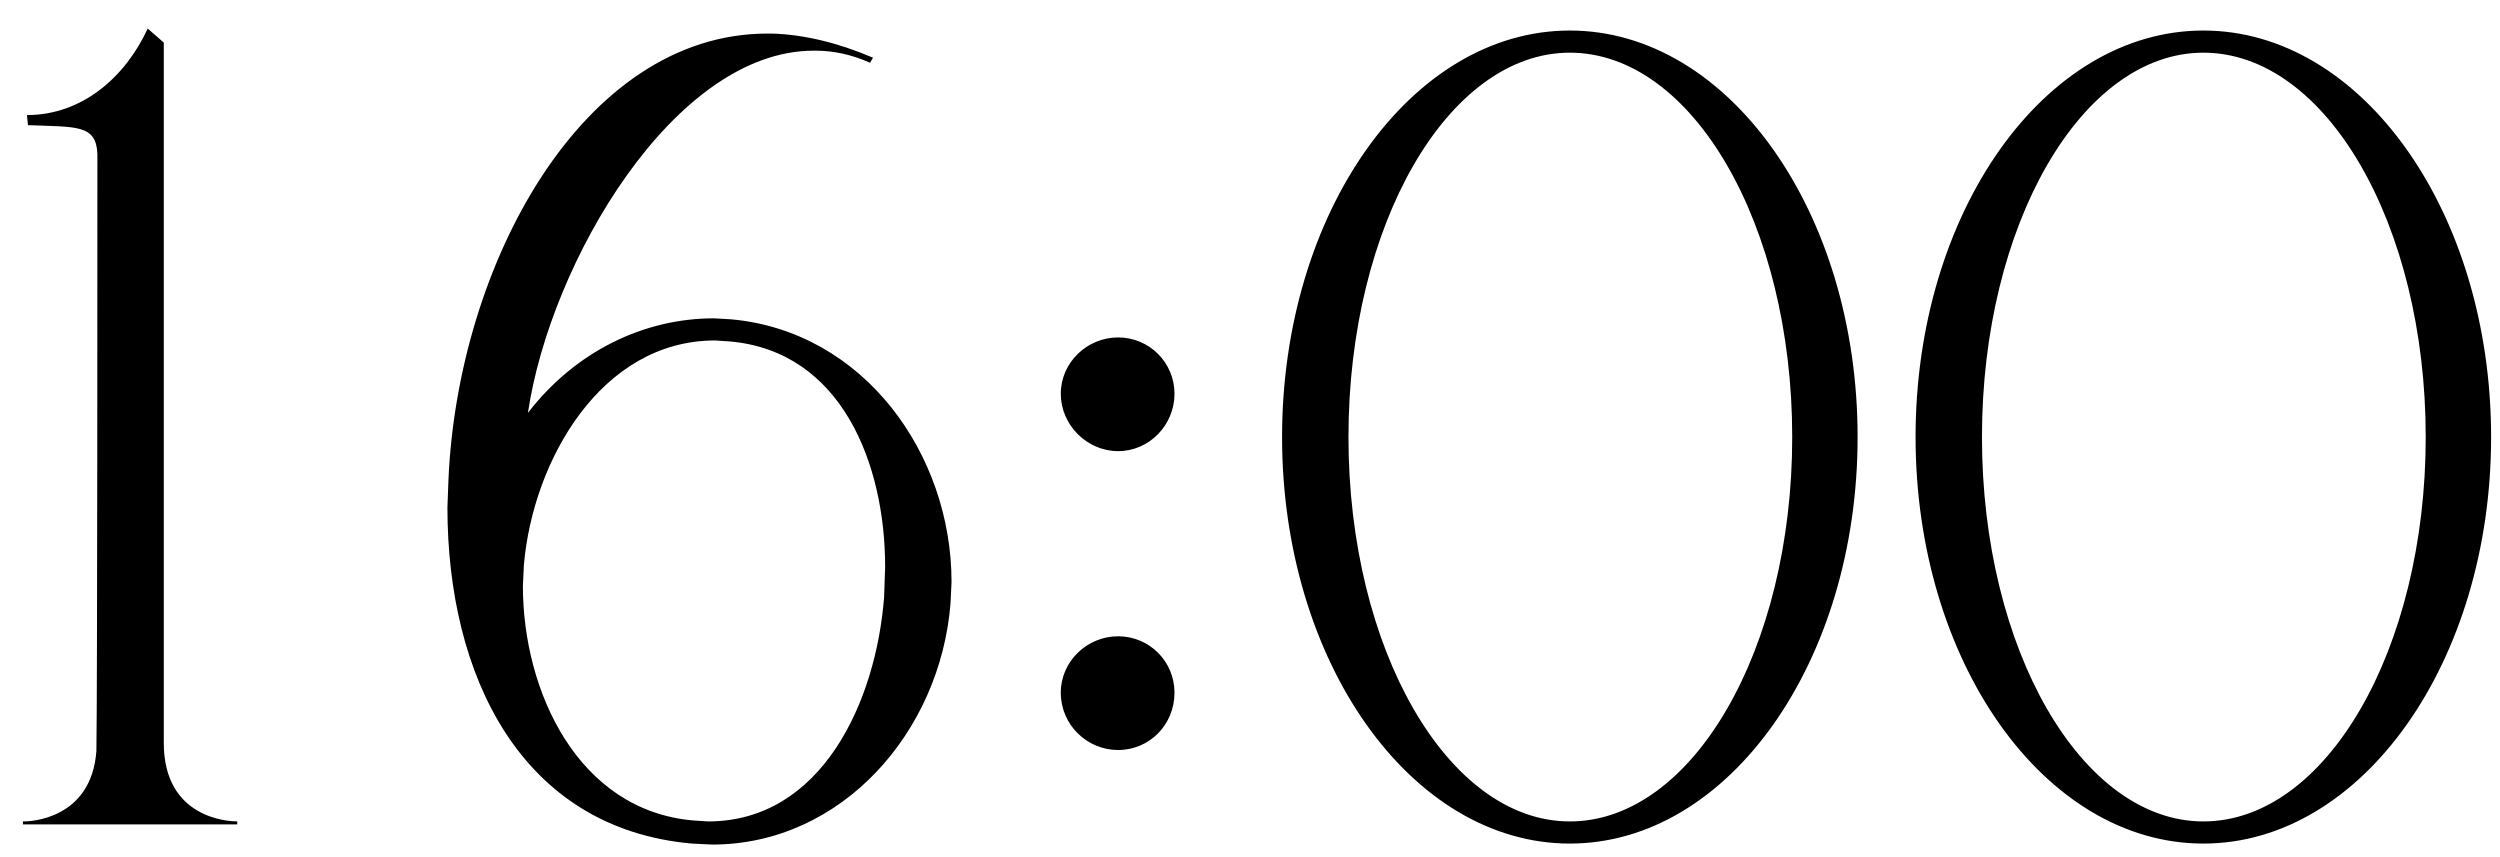 <?xml version="1.0" encoding="UTF-8"?> <svg xmlns="http://www.w3.org/2000/svg" width="70" height="24" viewBox="0 0 70 24" fill="none"><path d="M6.643 23.084H0.642V23H0.67C0.839 23 2.558 22.944 2.699 21.028C2.727 19.394 2.727 5.955 2.727 4.321C2.699 3.475 2.135 3.56 0.783 3.504L0.755 3.222C2.304 3.222 3.516 2.151 4.136 0.799L4.586 1.193V20.802C4.586 22.944 6.446 23 6.643 23V23.084ZM19.825 23C23.009 23 24.53 19.647 24.755 16.717L24.784 15.872C24.784 12.998 23.572 9.843 20.445 9.561L20.022 9.533C16.838 9.533 14.923 12.886 14.669 15.816L14.641 16.407C14.641 19.366 16.191 22.69 19.402 22.972L19.825 23ZM19.938 23.648L19.374 23.62C14.585 23.197 12.528 18.915 12.528 14.21L12.556 13.449C12.81 7.42 16.303 0.94 21.487 0.94H21.628C22.502 0.968 23.459 1.193 24.445 1.616L24.361 1.757C23.854 1.531 23.347 1.419 22.84 1.419H22.783C18.867 1.419 15.402 7.363 14.782 11.561C16.106 9.843 18.022 8.913 19.994 8.913L20.473 8.941C24.192 9.279 26.643 12.716 26.643 16.295L26.615 16.886C26.333 20.492 23.572 23.648 19.938 23.648ZM31.308 12.632C30.435 12.632 29.702 11.899 29.702 11.026C29.702 10.153 30.435 9.448 31.308 9.448C32.182 9.448 32.886 10.153 32.886 11.026C32.886 11.899 32.182 12.632 31.308 12.632ZM31.308 21C30.435 21 29.702 20.295 29.702 19.394C29.702 18.52 30.435 17.816 31.308 17.816C32.182 17.816 32.886 18.52 32.886 19.394C32.886 20.295 32.182 21 31.308 21ZM43.955 23.62C39.504 23.62 35.898 18.52 35.898 12.238C35.898 5.955 39.504 0.855 43.955 0.855C48.407 0.855 52.013 5.955 52.013 12.238C52.013 18.52 48.407 23.62 43.955 23.62ZM43.955 23C47.392 23 50.182 18.182 50.182 12.238C50.182 6.293 47.392 1.475 43.955 1.475C40.546 1.475 37.757 6.293 37.757 12.238C37.757 18.182 40.546 23 43.955 23ZM61.694 23.62C57.242 23.62 53.636 18.52 53.636 12.238C53.636 5.955 57.242 0.855 61.694 0.855C66.145 0.855 69.751 5.955 69.751 12.238C69.751 18.52 66.145 23.62 61.694 23.62ZM61.694 23C65.131 23 67.92 18.182 67.92 12.238C67.92 6.293 65.131 1.475 61.694 1.475C58.285 1.475 55.495 6.293 55.495 12.238C55.495 18.182 58.285 23 61.694 23Z" fill="black"></path></svg> 